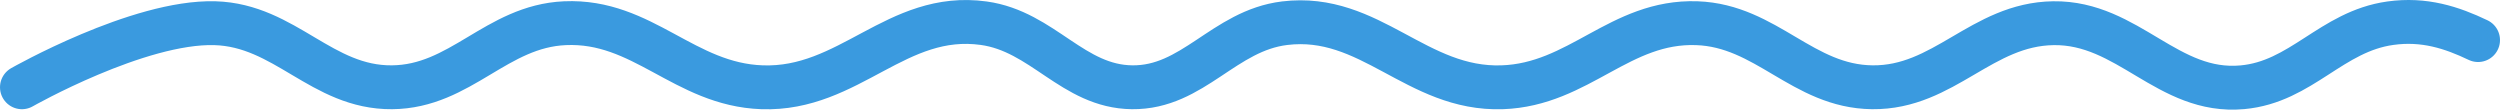 <?xml version="1.0" encoding="UTF-8"?> <svg xmlns="http://www.w3.org/2000/svg" width="228" height="10" viewBox="0 0 228 10" fill="none"> <path d="M2 7.959C2 7.959 12.631 1.914 19.602 2.116C26.014 2.302 29.337 8.012 35.75 7.959C42.02 7.907 45.257 2.391 51.525 2.116C58.639 1.803 62.385 7.709 69.5 7.959C77.478 8.239 81.753 1.017 89.713 2.116C95.113 2.861 97.837 7.899 103.25 7.959C108.806 8.021 111.615 2.79 117.16 2.116C124.98 1.165 129.166 8.224 137 7.959C144.029 7.722 147.723 1.87 154.751 2.116C161.106 2.338 164.395 7.888 170.75 7.959C177.306 8.032 180.715 2.208 187.271 2.116C194.099 2.02 197.679 8.575 204.5 7.959C209.894 7.473 212.614 2.868 218 2.116C221.074 1.686 223.599 2.506 226 3.656" stroke="#3A9ADF" stroke-width="4" stroke-linecap="round"></path> </svg> 